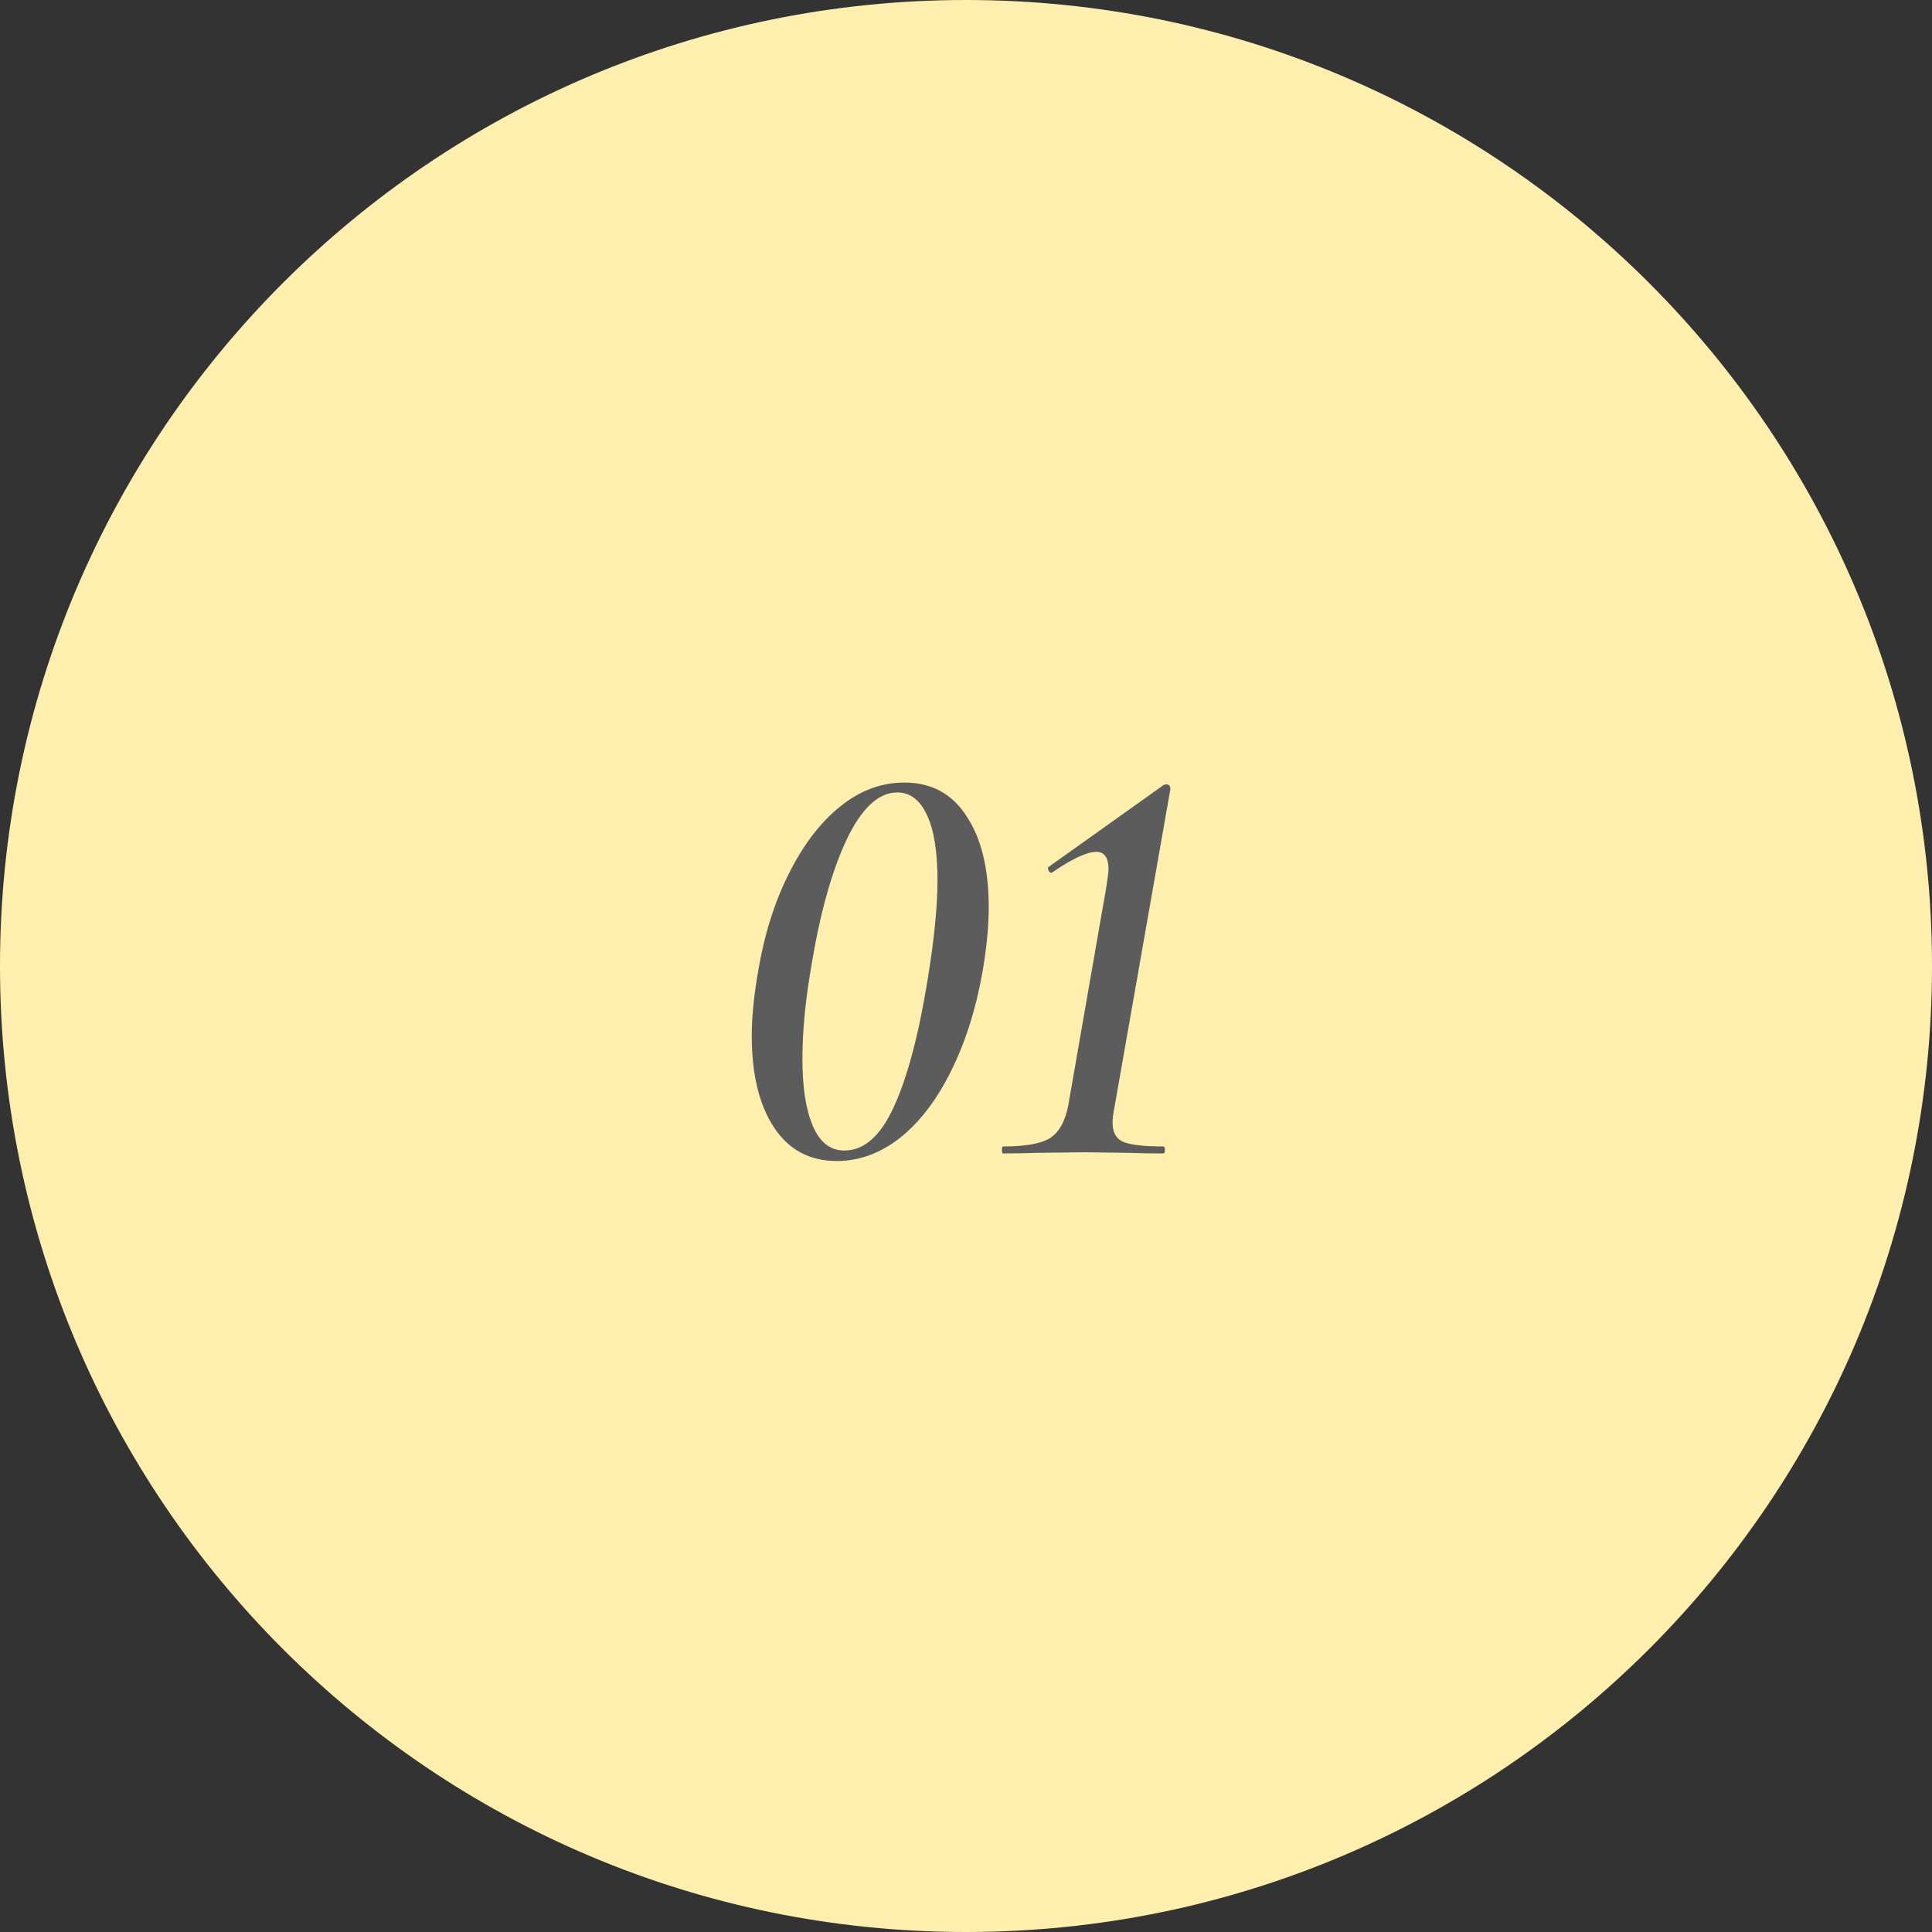 <?xml version="1.0" encoding="UTF-8"?> <svg xmlns="http://www.w3.org/2000/svg" width="67" height="67" viewBox="0 0 67 67" fill="none"><rect x="0" y="0" width="67" height="67" fill="#333333" stroke="none"/><path d="M33.5 67C52.002 67 67 52.002 67 33.5C67 14.998 52.002 0 33.5 0C14.998 0 0 14.998 0 33.5C0 52.002 14.998 67 33.5 67Z" fill="#FFEFAE"></path><path d="M29.018 40.263C28.076 40.263 27.349 39.872 26.837 39.091C26.326 38.311 26.07 37.254 26.07 35.921C26.07 35.275 26.144 34.528 26.292 33.68C26.508 32.401 26.864 31.27 27.362 30.288C27.86 29.292 28.453 28.518 29.139 27.966C29.826 27.414 30.566 27.138 31.36 27.138C32.303 27.138 33.023 27.528 33.521 28.309C34.032 29.076 34.288 30.126 34.288 31.459C34.288 32.132 34.214 32.892 34.066 33.741C33.837 35.019 33.474 36.157 32.976 37.153C32.491 38.136 31.906 38.903 31.219 39.455C30.533 39.993 29.799 40.263 29.018 40.263ZM29.281 39.899C29.967 39.899 30.539 39.394 30.997 38.385C31.468 37.362 31.858 35.894 32.168 33.983C32.397 32.583 32.511 31.432 32.511 30.53C32.511 29.534 32.39 28.78 32.148 28.269C31.906 27.744 31.562 27.481 31.118 27.481C30.458 27.481 29.866 28.04 29.341 29.157C28.83 30.261 28.426 31.721 28.13 33.539C27.928 34.71 27.827 35.773 27.827 36.729C27.827 37.712 27.948 38.486 28.19 39.051C28.433 39.616 28.796 39.899 29.281 39.899ZM34.787 40C34.76 40 34.747 39.96 34.747 39.879C34.747 39.798 34.76 39.758 34.787 39.758C35.554 39.758 36.093 39.663 36.402 39.475C36.725 39.273 36.941 38.889 37.048 38.324L38.361 30.793C38.415 30.443 38.442 30.227 38.442 30.146C38.442 29.743 38.3 29.541 38.018 29.541C37.695 29.541 37.19 29.776 36.503 30.247L36.463 30.268C36.422 30.268 36.389 30.241 36.362 30.187C36.335 30.119 36.335 30.079 36.362 30.066L40.36 27.219L40.461 27.198C40.501 27.198 40.535 27.219 40.562 27.259C40.589 27.299 40.595 27.346 40.582 27.4L38.644 38.425C38.603 38.627 38.583 38.795 38.583 38.93C38.583 39.266 38.704 39.489 38.946 39.596C39.202 39.704 39.667 39.758 40.34 39.758C40.38 39.758 40.4 39.798 40.4 39.879C40.4 39.96 40.38 40 40.34 40C39.855 40 39.465 39.993 39.169 39.98L37.594 39.96L35.938 39.98C35.642 39.993 35.258 40 34.787 40Z" fill="#5C5C5C"></path></svg> 